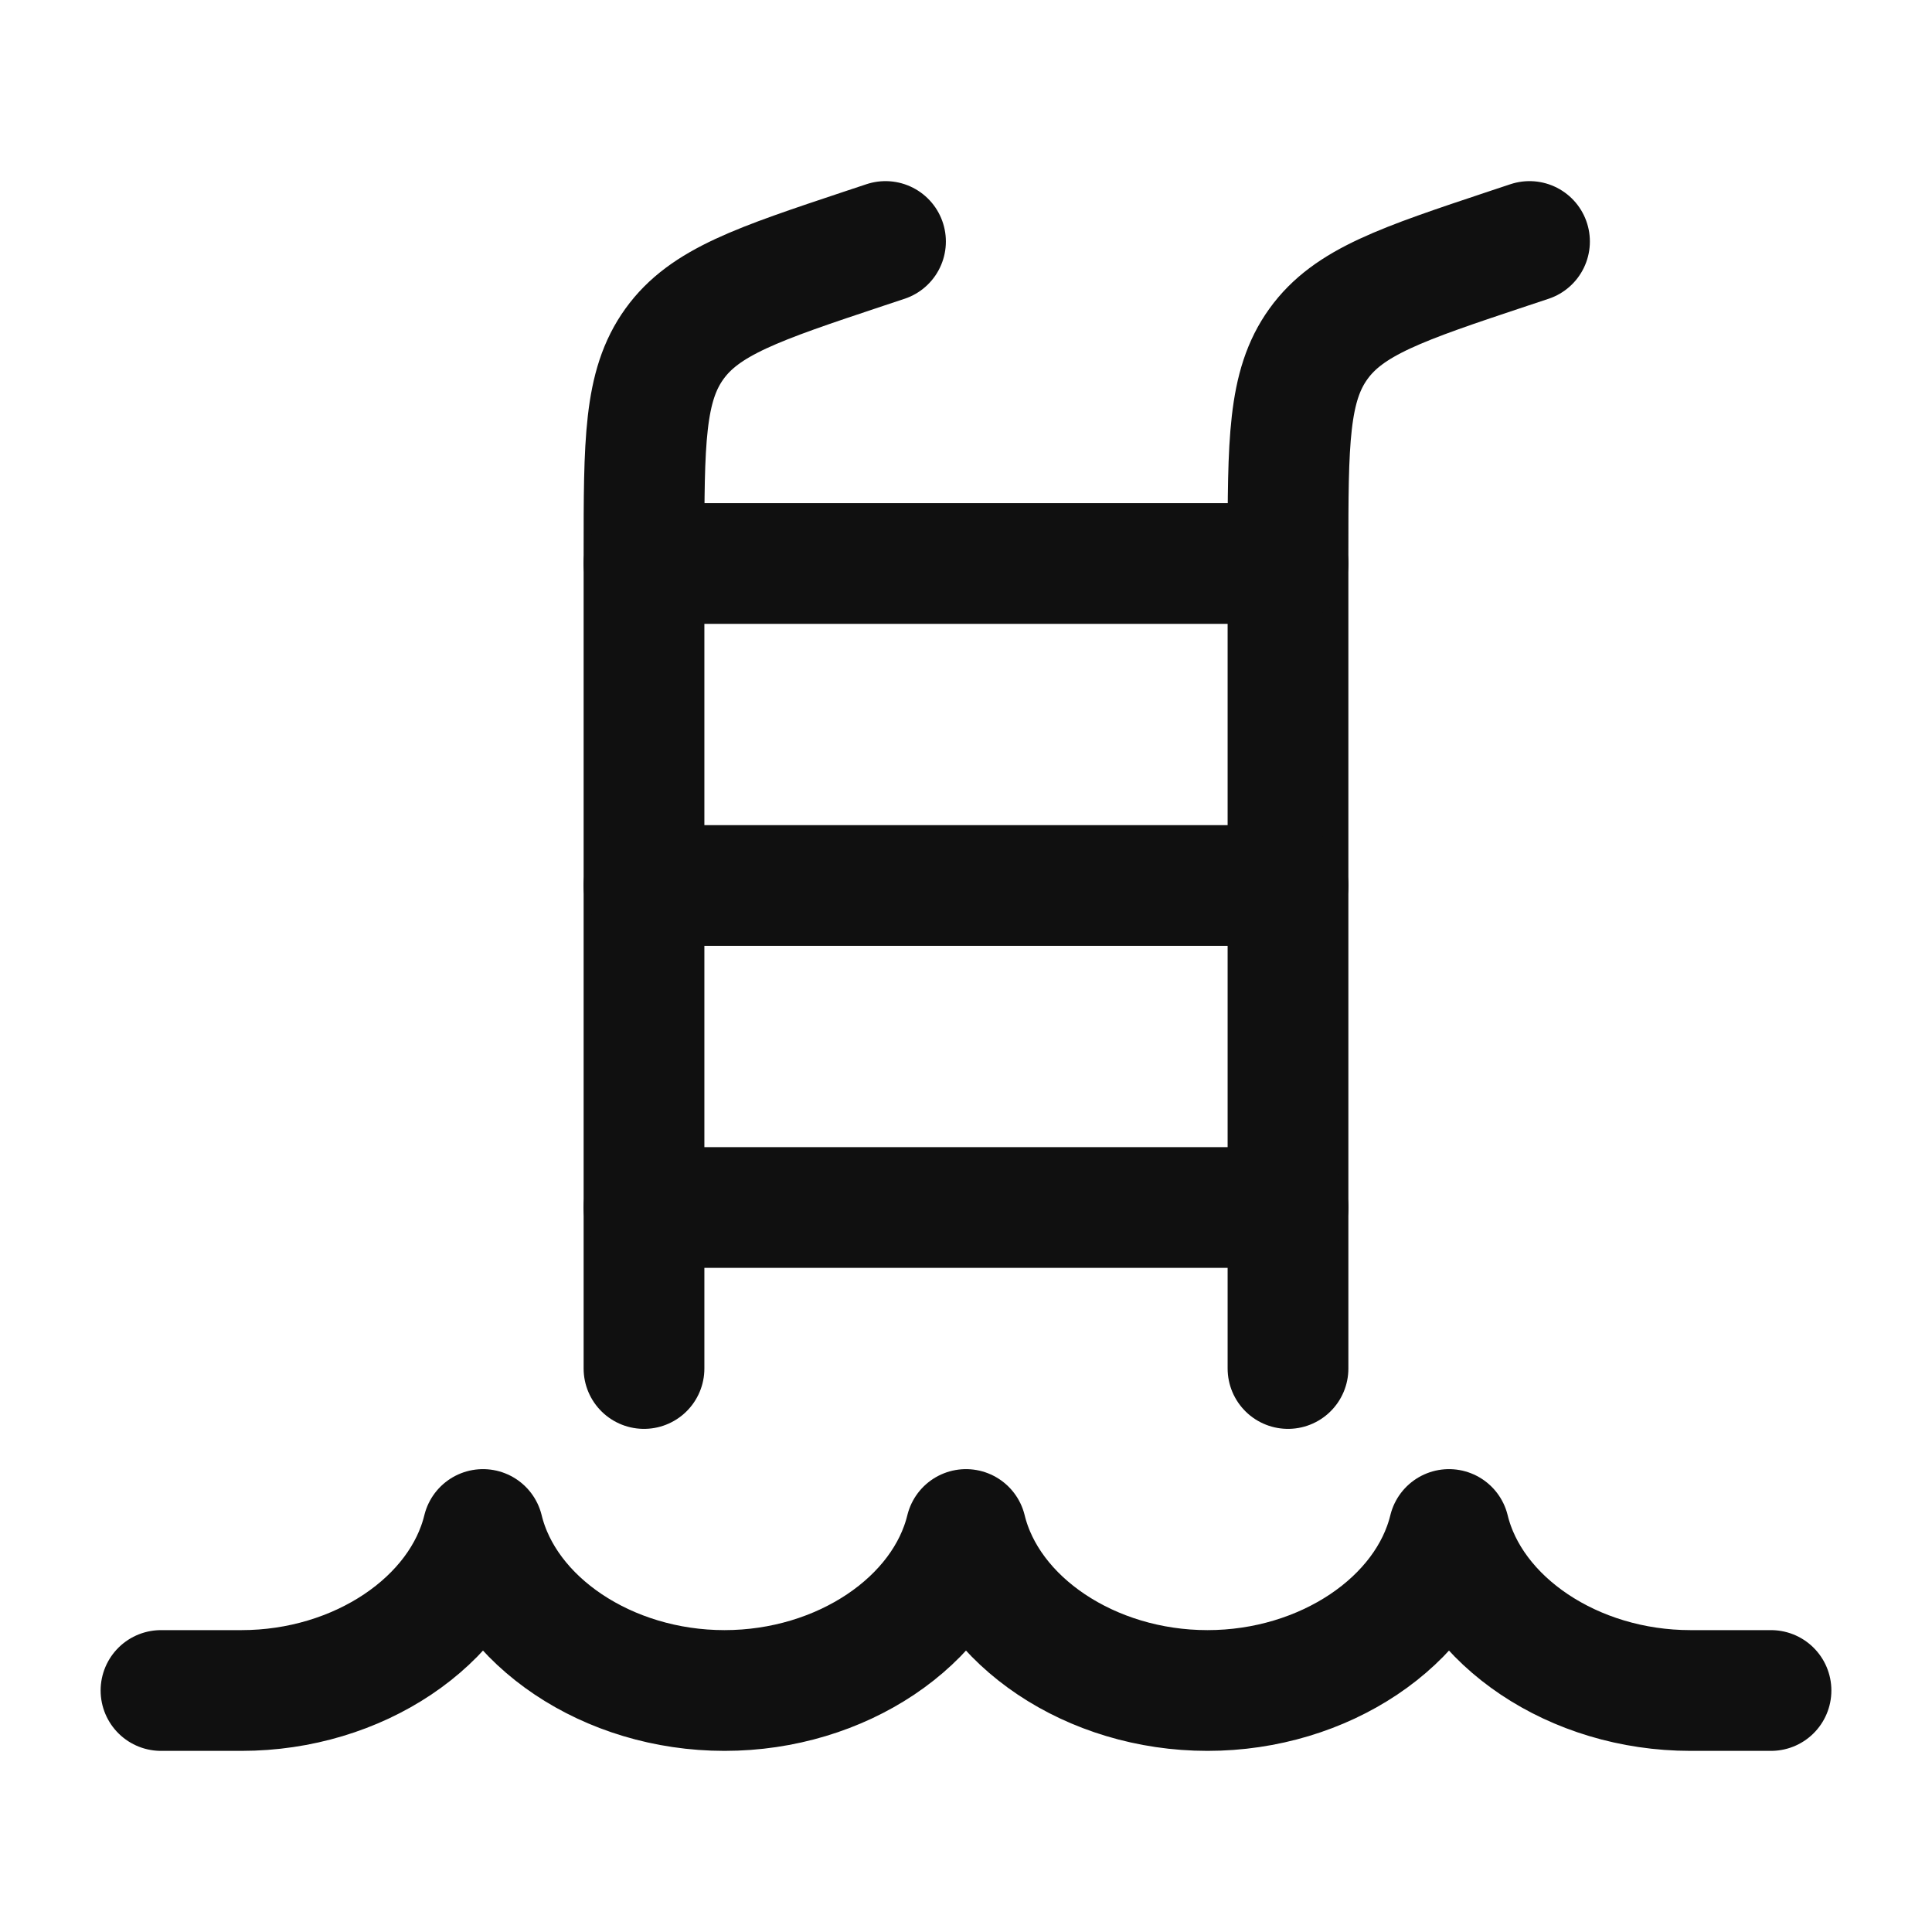 <svg width="24" height="24" viewBox="0 0 24 24" fill="none" xmlns="http://www.w3.org/2000/svg">
<path d="M22 21H21C19.549 21 18.278 20.141 18 19C17.722 20.141 16.451 21 15 21C13.549 21 12.278 20.141 12 19C11.722 20.141 10.451 21 9 21C7.549 21 6.278 20.141 6 19C5.722 20.141 4.451 21 3 21H2" stroke="#101010" stroke-width="1.5" stroke-linecap="round" stroke-linejoin="round"/>
<path d="M19 3L18.735 3.088C17.415 3.528 16.755 3.748 16.378 4.272C16 4.796 16 5.492 16 6.883V17" stroke="#101010" stroke-width="1.5" stroke-linecap="round" stroke-linejoin="round"/>
<path d="M11 3L10.735 3.088C9.415 3.528 8.755 3.748 8.378 4.272C8 4.796 8 5.492 8 6.883V17" stroke="#101010" stroke-width="1.5" stroke-linecap="round" stroke-linejoin="round"/>
<path d="M8 7H16M8 11H16M8 15H16" stroke="#101010" stroke-width="1.5" stroke-linecap="round" stroke-linejoin="round"/>
</svg>
